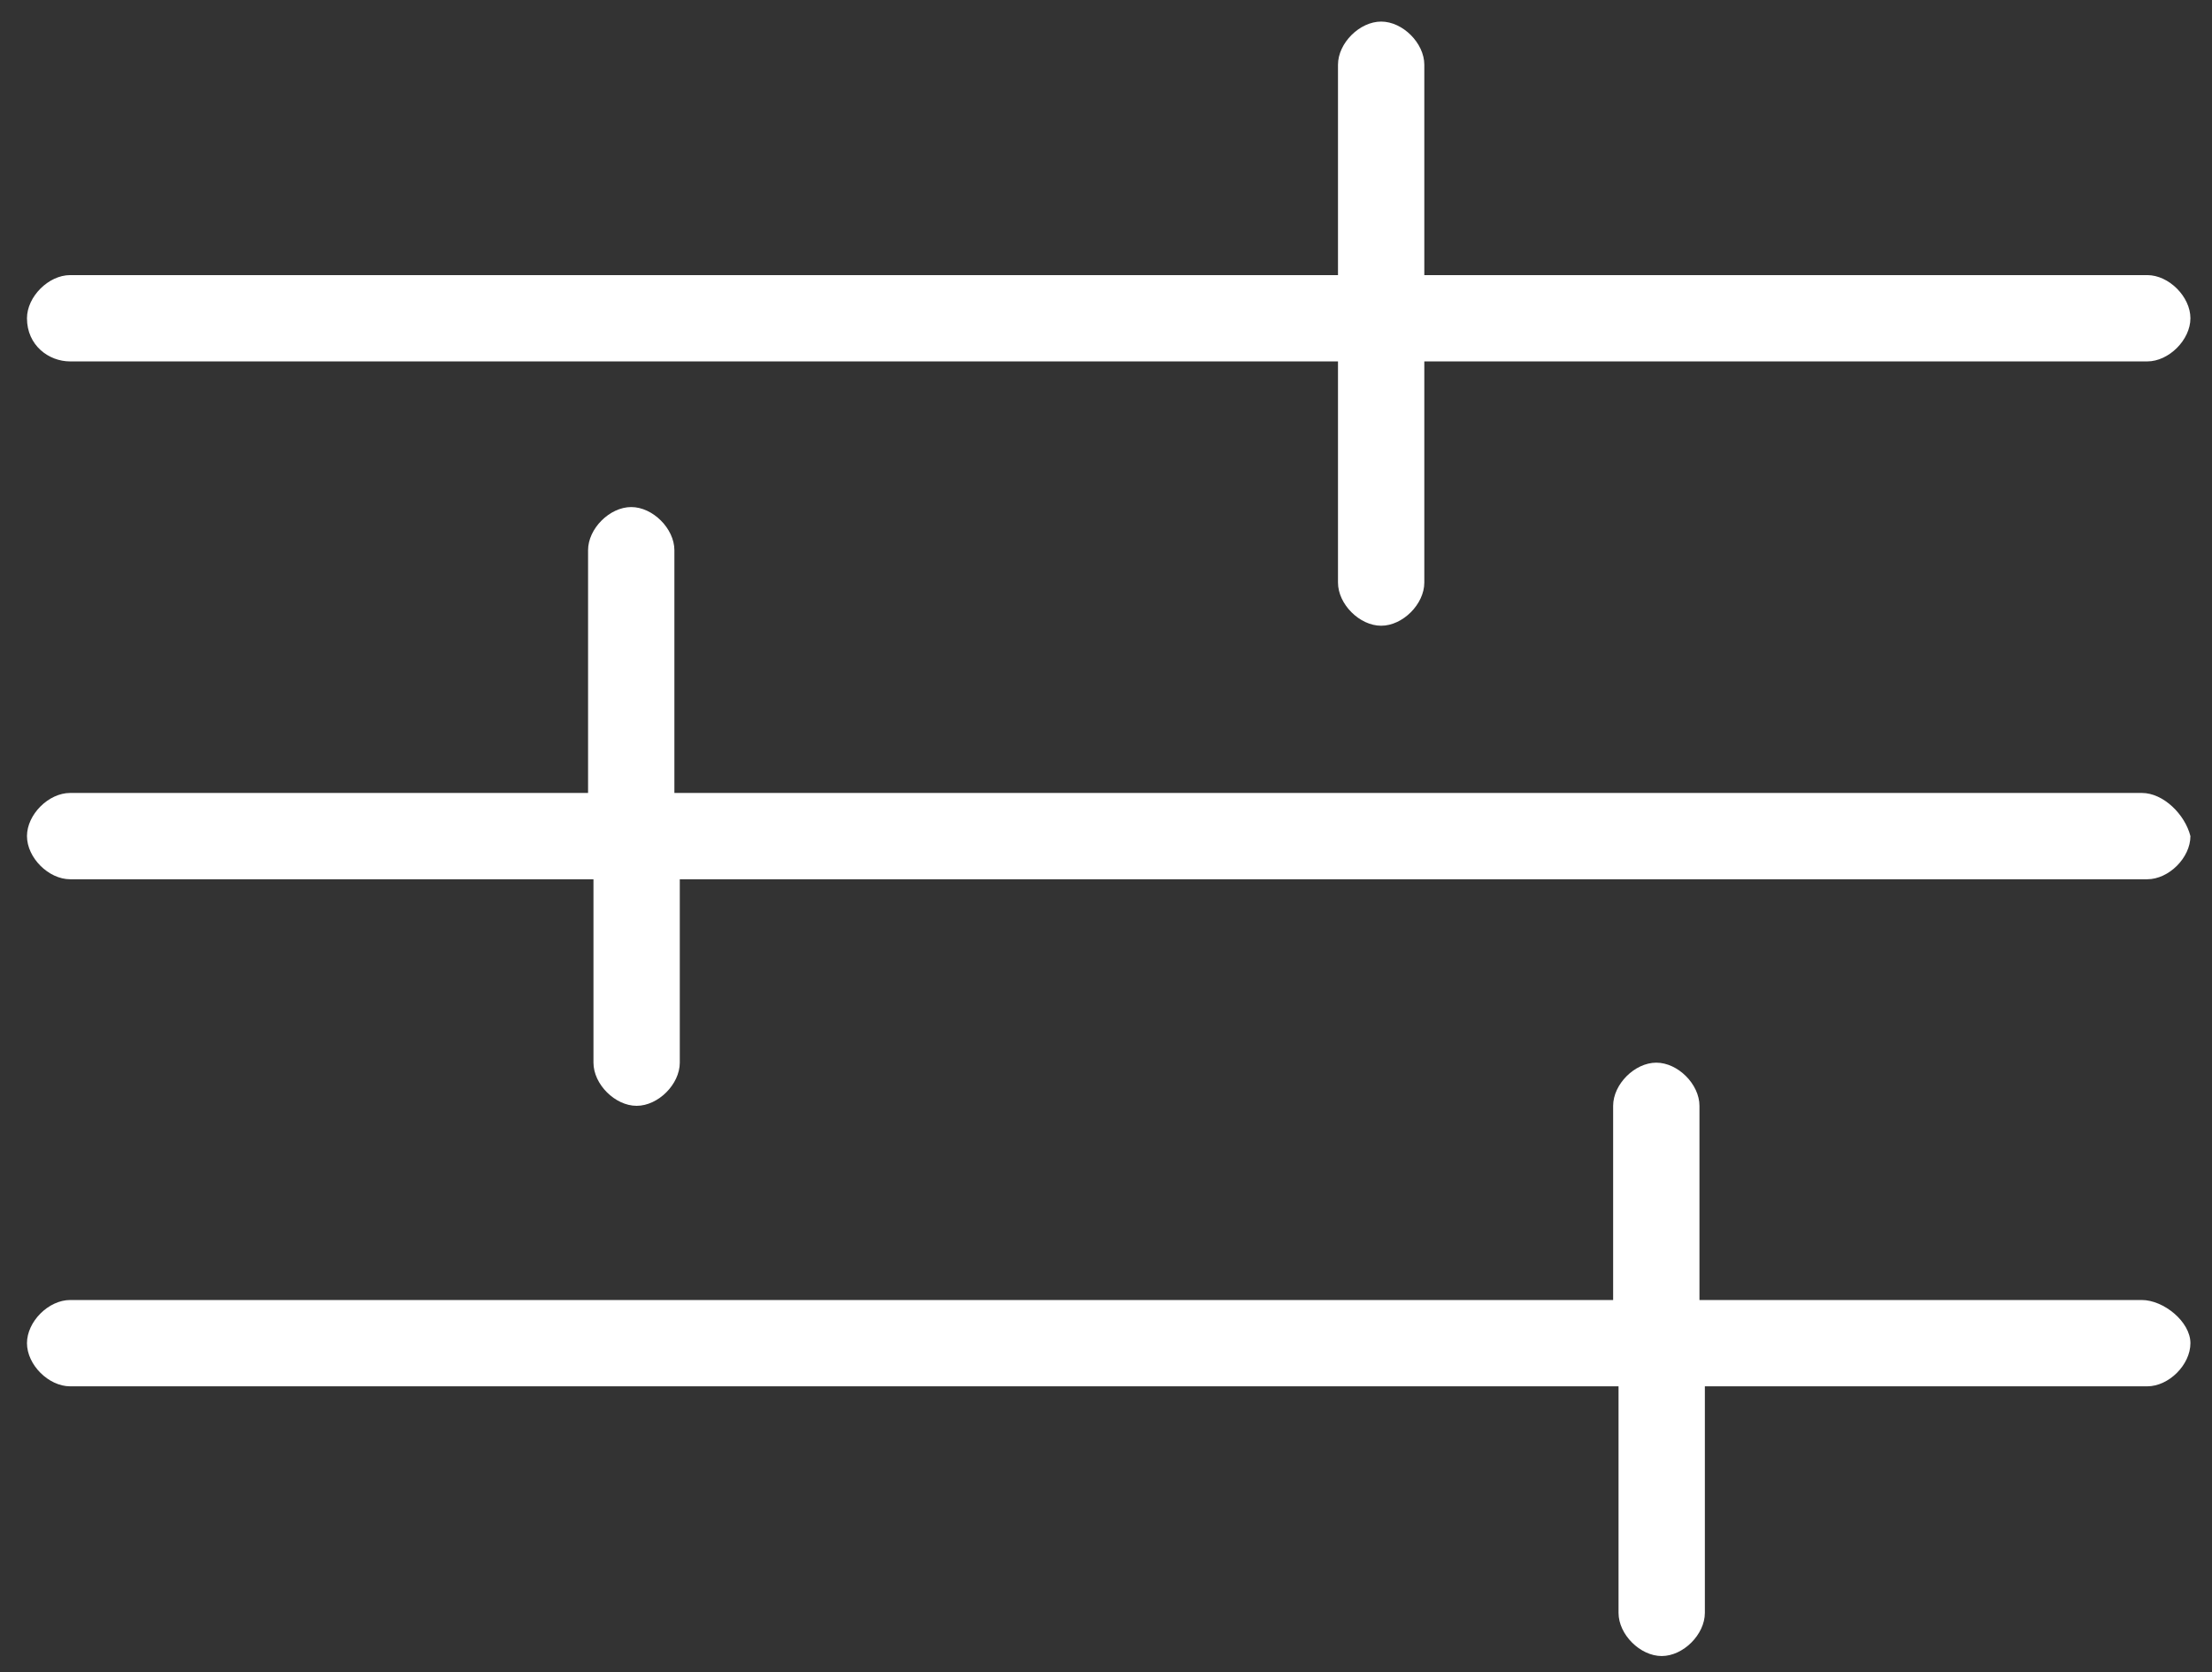 <?xml version="1.0" encoding="utf-8"?>
<!-- Generator: Adobe Illustrator 25.1.0, SVG Export Plug-In . SVG Version: 6.00 Build 0)  -->
<svg version="1.1" id="Layer_1" xmlns="http://www.w3.org/2000/svg" xmlns:xlink="http://www.w3.org/1999/xlink" x="0px" y="0px"
	 viewBox="0 0 41 31" style="enable-background:new 0 0 41 31;" xml:space="preserve">
<rect x="0" y="0" width="41" height="31" fill="#333333" stroke="none"/>
<style type="text/css">
	.st0{fill:#FFFFFF;}
</style>
<g>
	<path class="st0" d="M1.3,6.7h23.5v4.1c0,0.4,0.4,0.8,0.8,0.8c0.4,0,0.8-0.4,0.8-0.8V6.7h13.4c0.4,0,0.8-0.4,0.8-0.8
		c0-0.4-0.4-0.8-0.8-0.8H26.4V1.2c0-0.4-0.4-0.8-0.8-0.8c-0.4,0-0.8,0.4-0.8,0.8v3.9H1.3c-0.4,0-0.8,0.4-0.8,0.8
		C0.5,6.4,0.9,6.7,1.3,6.7z"/>
	<path class="st0" d="M39.7,14.7H12.5v-4.5c0-0.4-0.4-0.8-0.8-0.8c-0.4,0-0.8,0.4-0.8,0.8v4.5H1.3c-0.4,0-0.8,0.4-0.8,0.8
		c0,0.4,0.4,0.8,0.8,0.8h9.7v3.4c0,0.4,0.4,0.8,0.8,0.8c0.4,0,0.8-0.4,0.8-0.8v-3.4h27.2c0.4,0,0.8-0.4,0.8-0.8
		C40.5,15.1,40.1,14.7,39.7,14.7z"/>
	<path class="st0" d="M39.7,24.1h-8.2v-3.6c0-0.4-0.4-0.8-0.8-0.8c-0.4,0-0.8,0.4-0.8,0.8v3.6H1.3c-0.4,0-0.8,0.4-0.8,0.8
		s0.4,0.8,0.8,0.8h28.7v4.2c0,0.4,0.4,0.8,0.8,0.8c0.4,0,0.8-0.4,0.8-0.8v-4.2h8.2c0.4,0,0.8-0.4,0.8-0.8S40.1,24.1,39.7,24.1z"/>
</g>
</svg>
